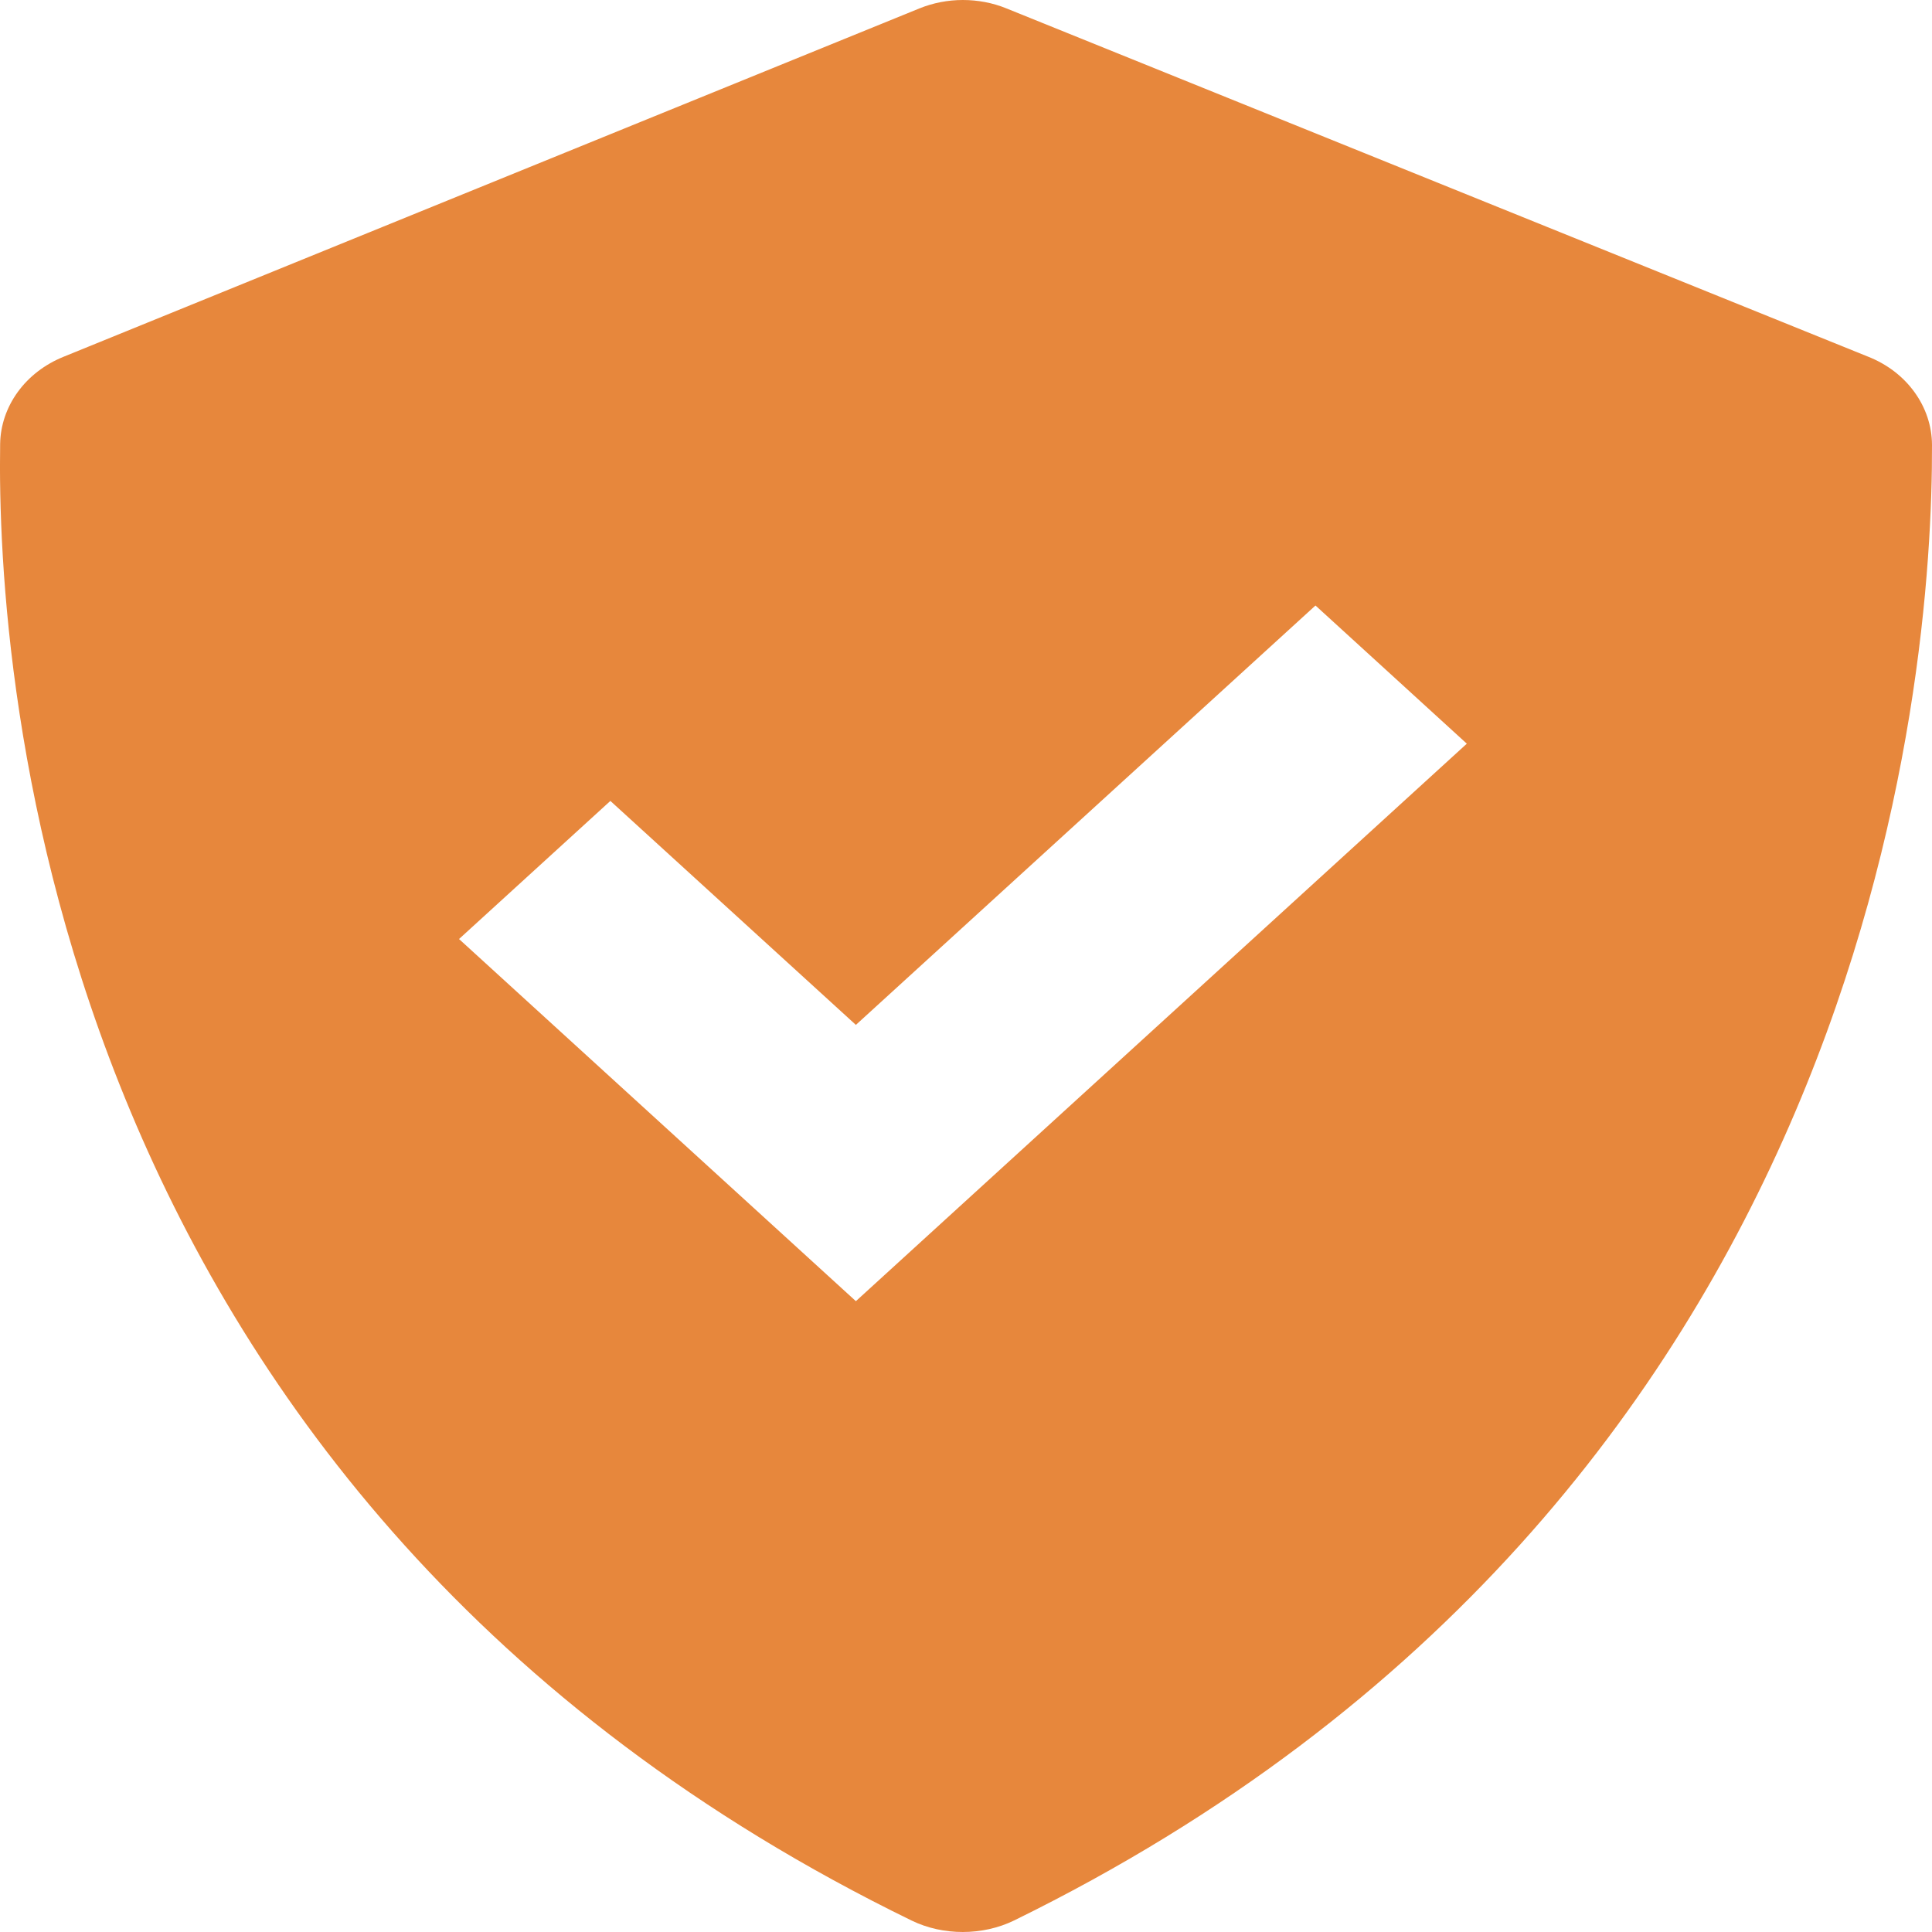 <svg width="27" height="27" viewBox="0 0 27 27" fill="none" xmlns="http://www.w3.org/2000/svg">
<path d="M12.74 26.84C13.18 27.054 13.732 27.053 14.172 26.839C26.159 20.962 27.01 9.482 27 6.218C26.999 5.955 26.914 5.699 26.755 5.48C26.597 5.261 26.372 5.089 26.108 4.985L14.064 0.117C13.873 0.039 13.665 -0 13.456 1.03804e-06C13.247 0 13.04 0.04 12.848 0.118L0.888 4.986C0.628 5.091 0.406 5.261 0.249 5.477C0.092 5.693 0.006 5.945 0.002 6.204C-0.049 9.452 0.668 20.957 12.74 26.84ZM8.53 11.193L11.961 14.323L18.384 8.462L20.499 10.393L11.961 18.184L6.415 13.123L8.53 11.193V11.193Z" fill="#E7873C"/>
</svg>
